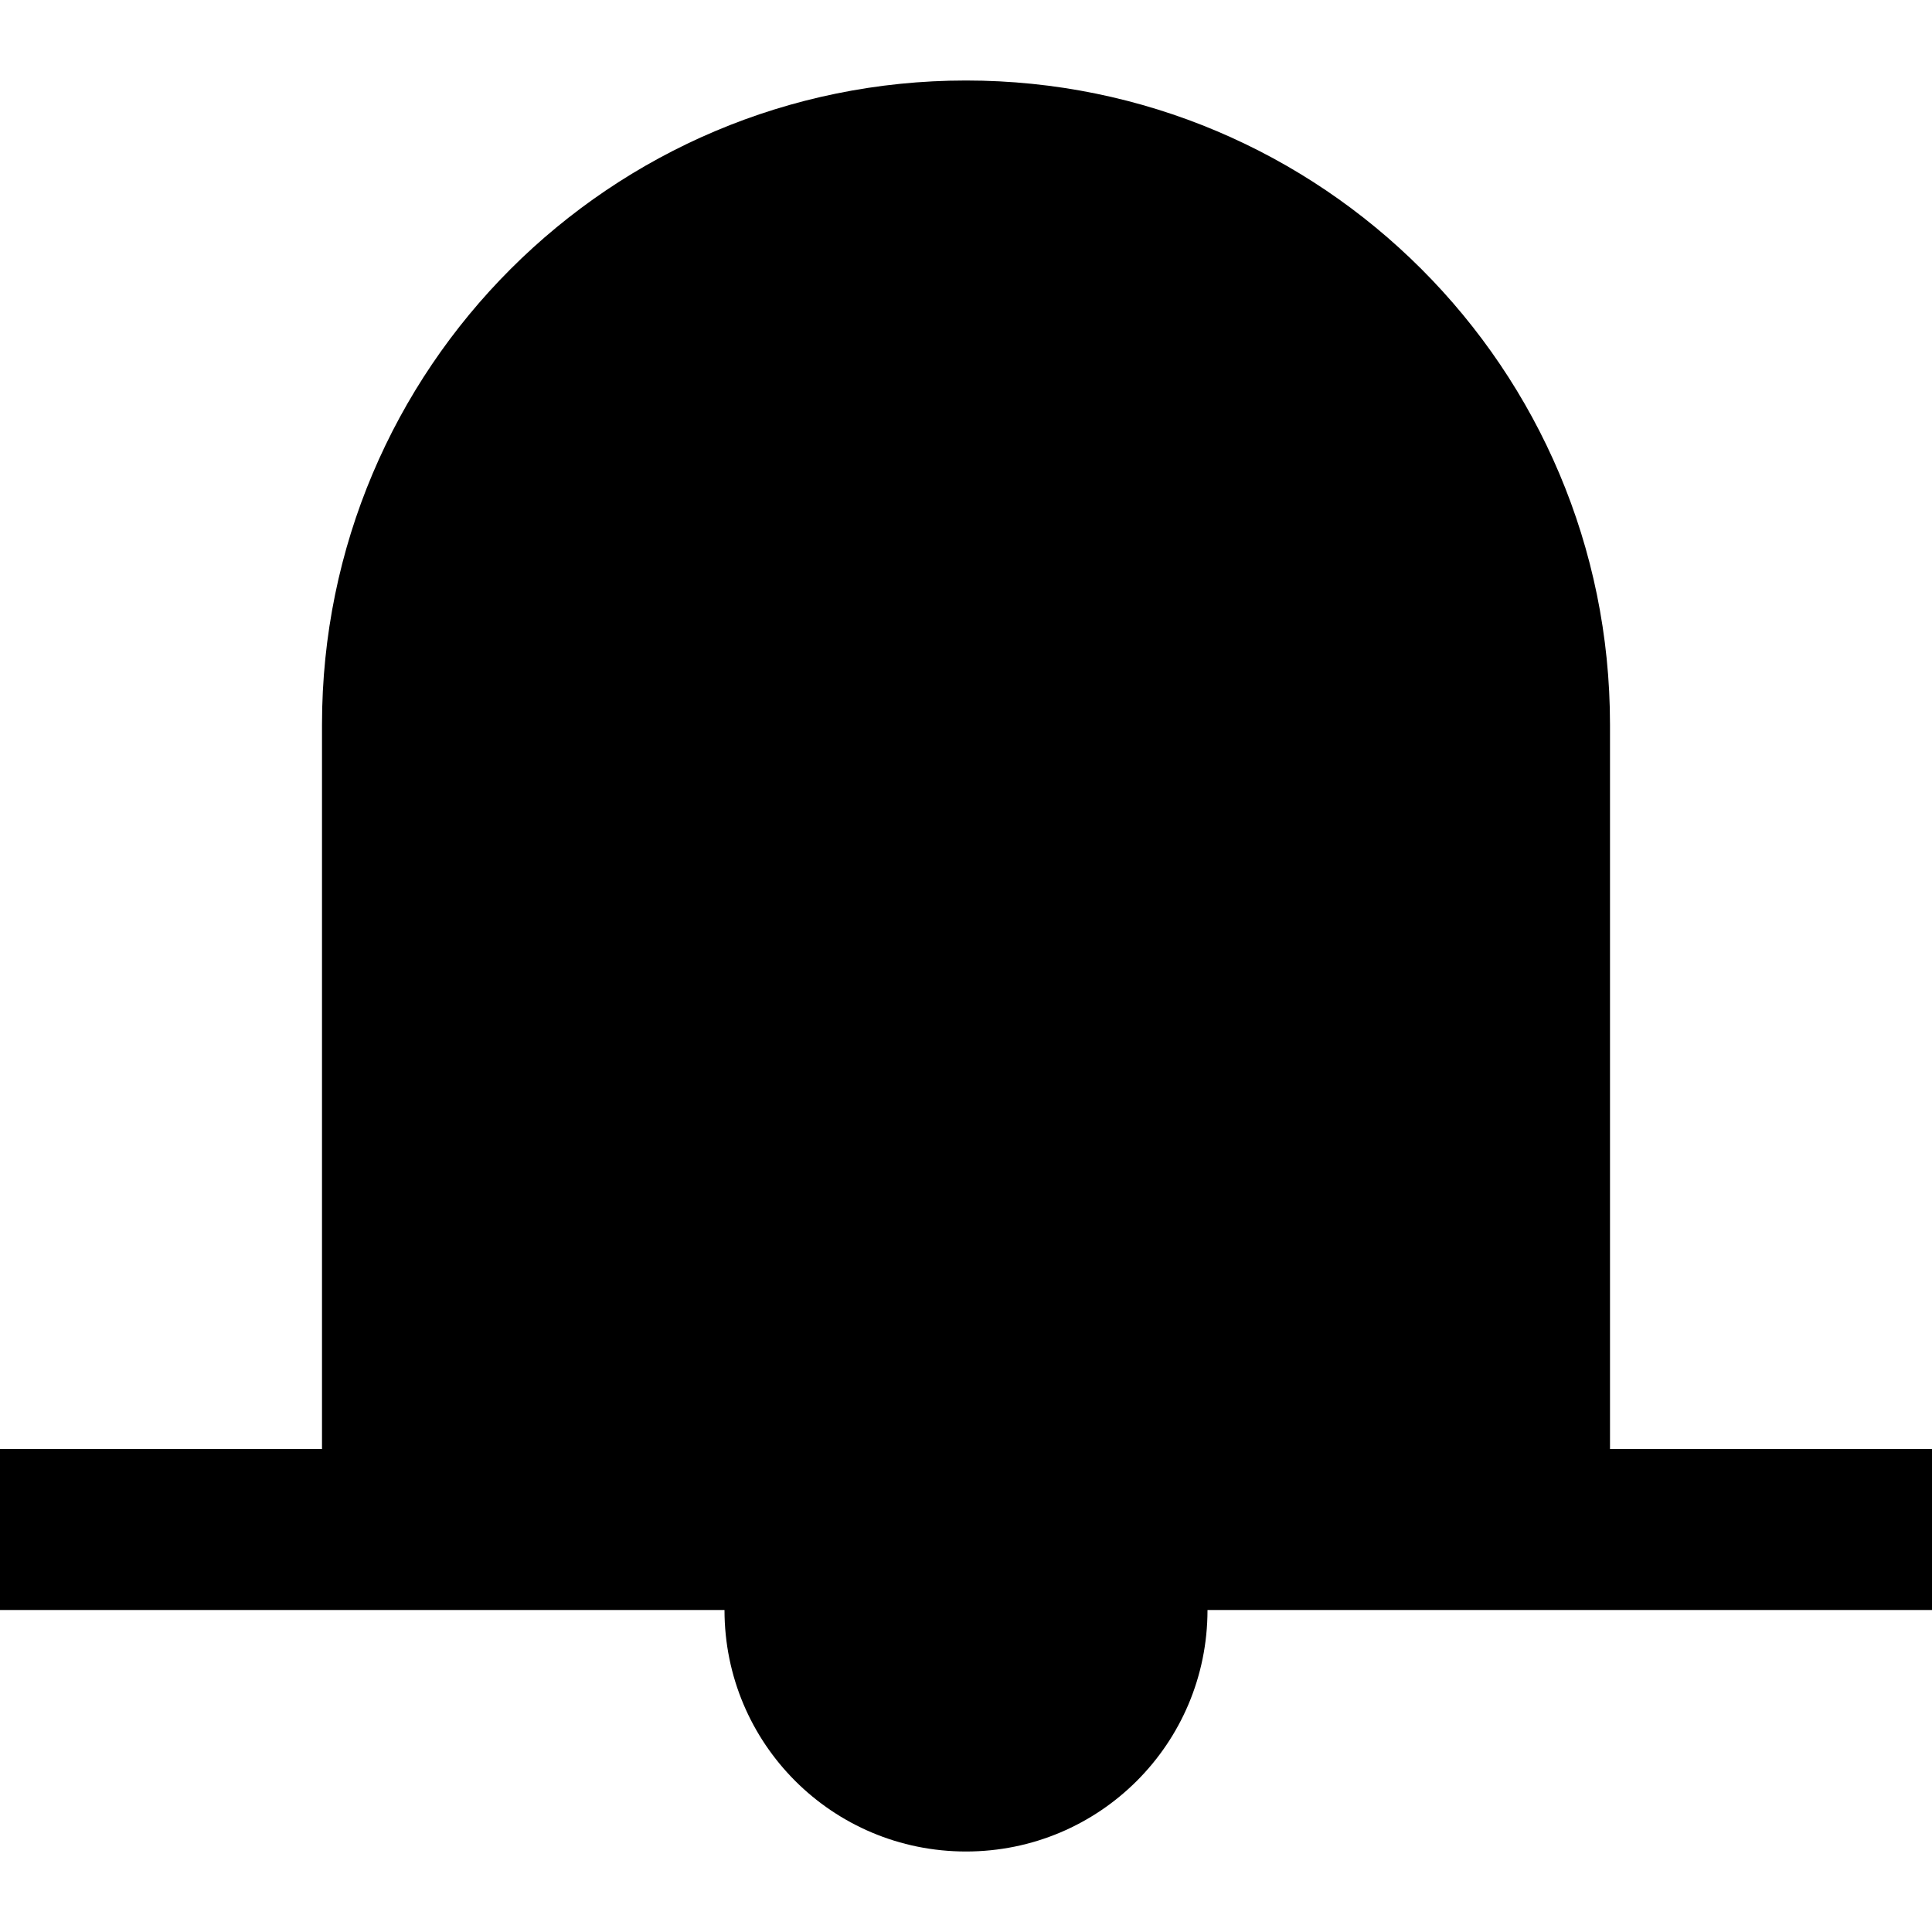 <?xml version="1.0" encoding="utf-8"?>

<!-- Uploaded to: SVG Repo, www.svgrepo.com, Generator: SVG Repo Mixer Tools -->
<svg fill="#000000" height="800px" width="800px" version="1.1" id="Filled_Icons" xmlns="http://www.w3.org/2000/svg" xmlns:xlink="http://www.w3.org/1999/xlink" x="0px"
	 y="0px" viewBox="0 0 24 24" enable-background="new 0 0 24 24" xml:space="preserve">
<g id="Notification">
	<path d="M24,18v2h-9c0,1.66-1.34,3-3,3s-3-1.34-3-3H0v-2h4V9c0-4.42,3.58-8,8-8s8,3.58,8,8v9H24z"/>
</g>
</svg>